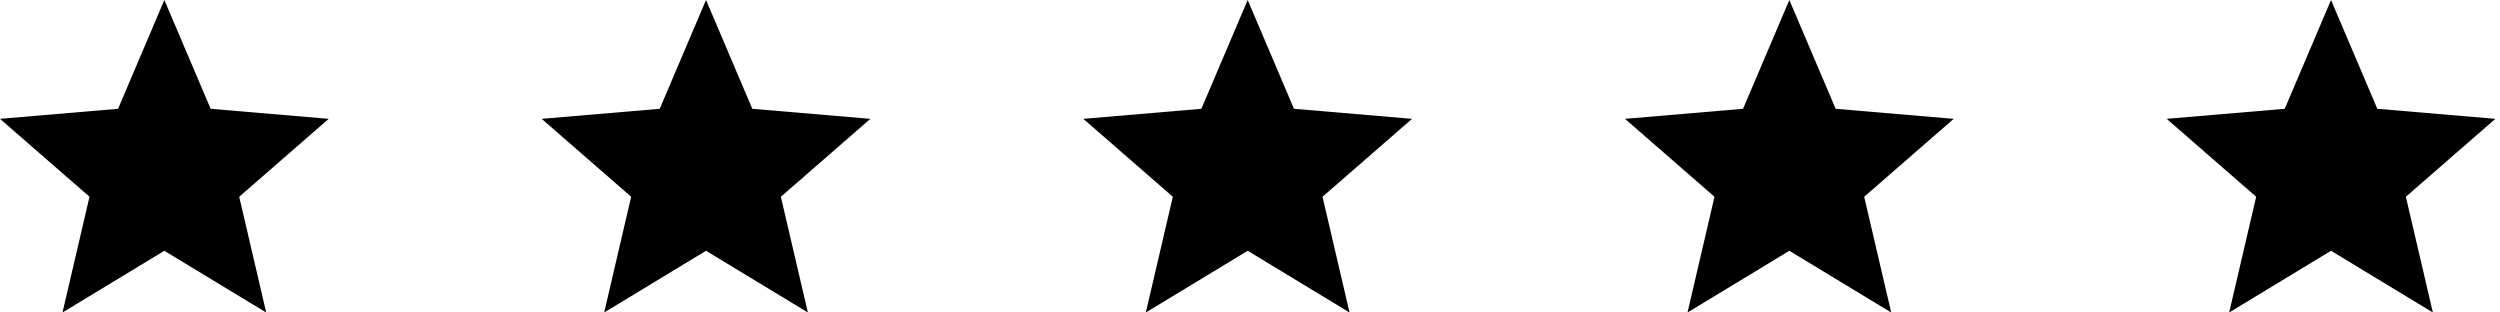 <svg xmlns="http://www.w3.org/2000/svg" width="120" height="15" fill="none"><path fill="#000" d="M7.889 12.037 3 15l1.296-5.556L0 5.704l5.667-.482L7.889 0l2.222 5.222 5.667.482-4.296 3.74L12.777 15l-4.89-2.963zm26 0L29 15l1.296-5.556L26 5.704l5.667-.482L33.889 0l2.222 5.222 5.667.482-4.297 3.74L38.778 15l-4.89-2.963zm26 0L55 15l1.296-5.556L52 5.704l5.667-.482L59.889 0l2.222 5.222 5.667.482-4.297 3.74L64.778 15l-4.89-2.963zm26 0L81 15l1.296-5.556L78 5.704l5.667-.482L85.889 0l2.222 5.222 5.667.482-4.297 3.74L90.778 15l-4.89-2.963zm26 0L107 15l1.296-5.556L104 5.704l5.667-.482L111.889 0l2.222 5.222 5.667.482-4.297 3.74L116.778 15l-4.889-2.963z"/></svg>